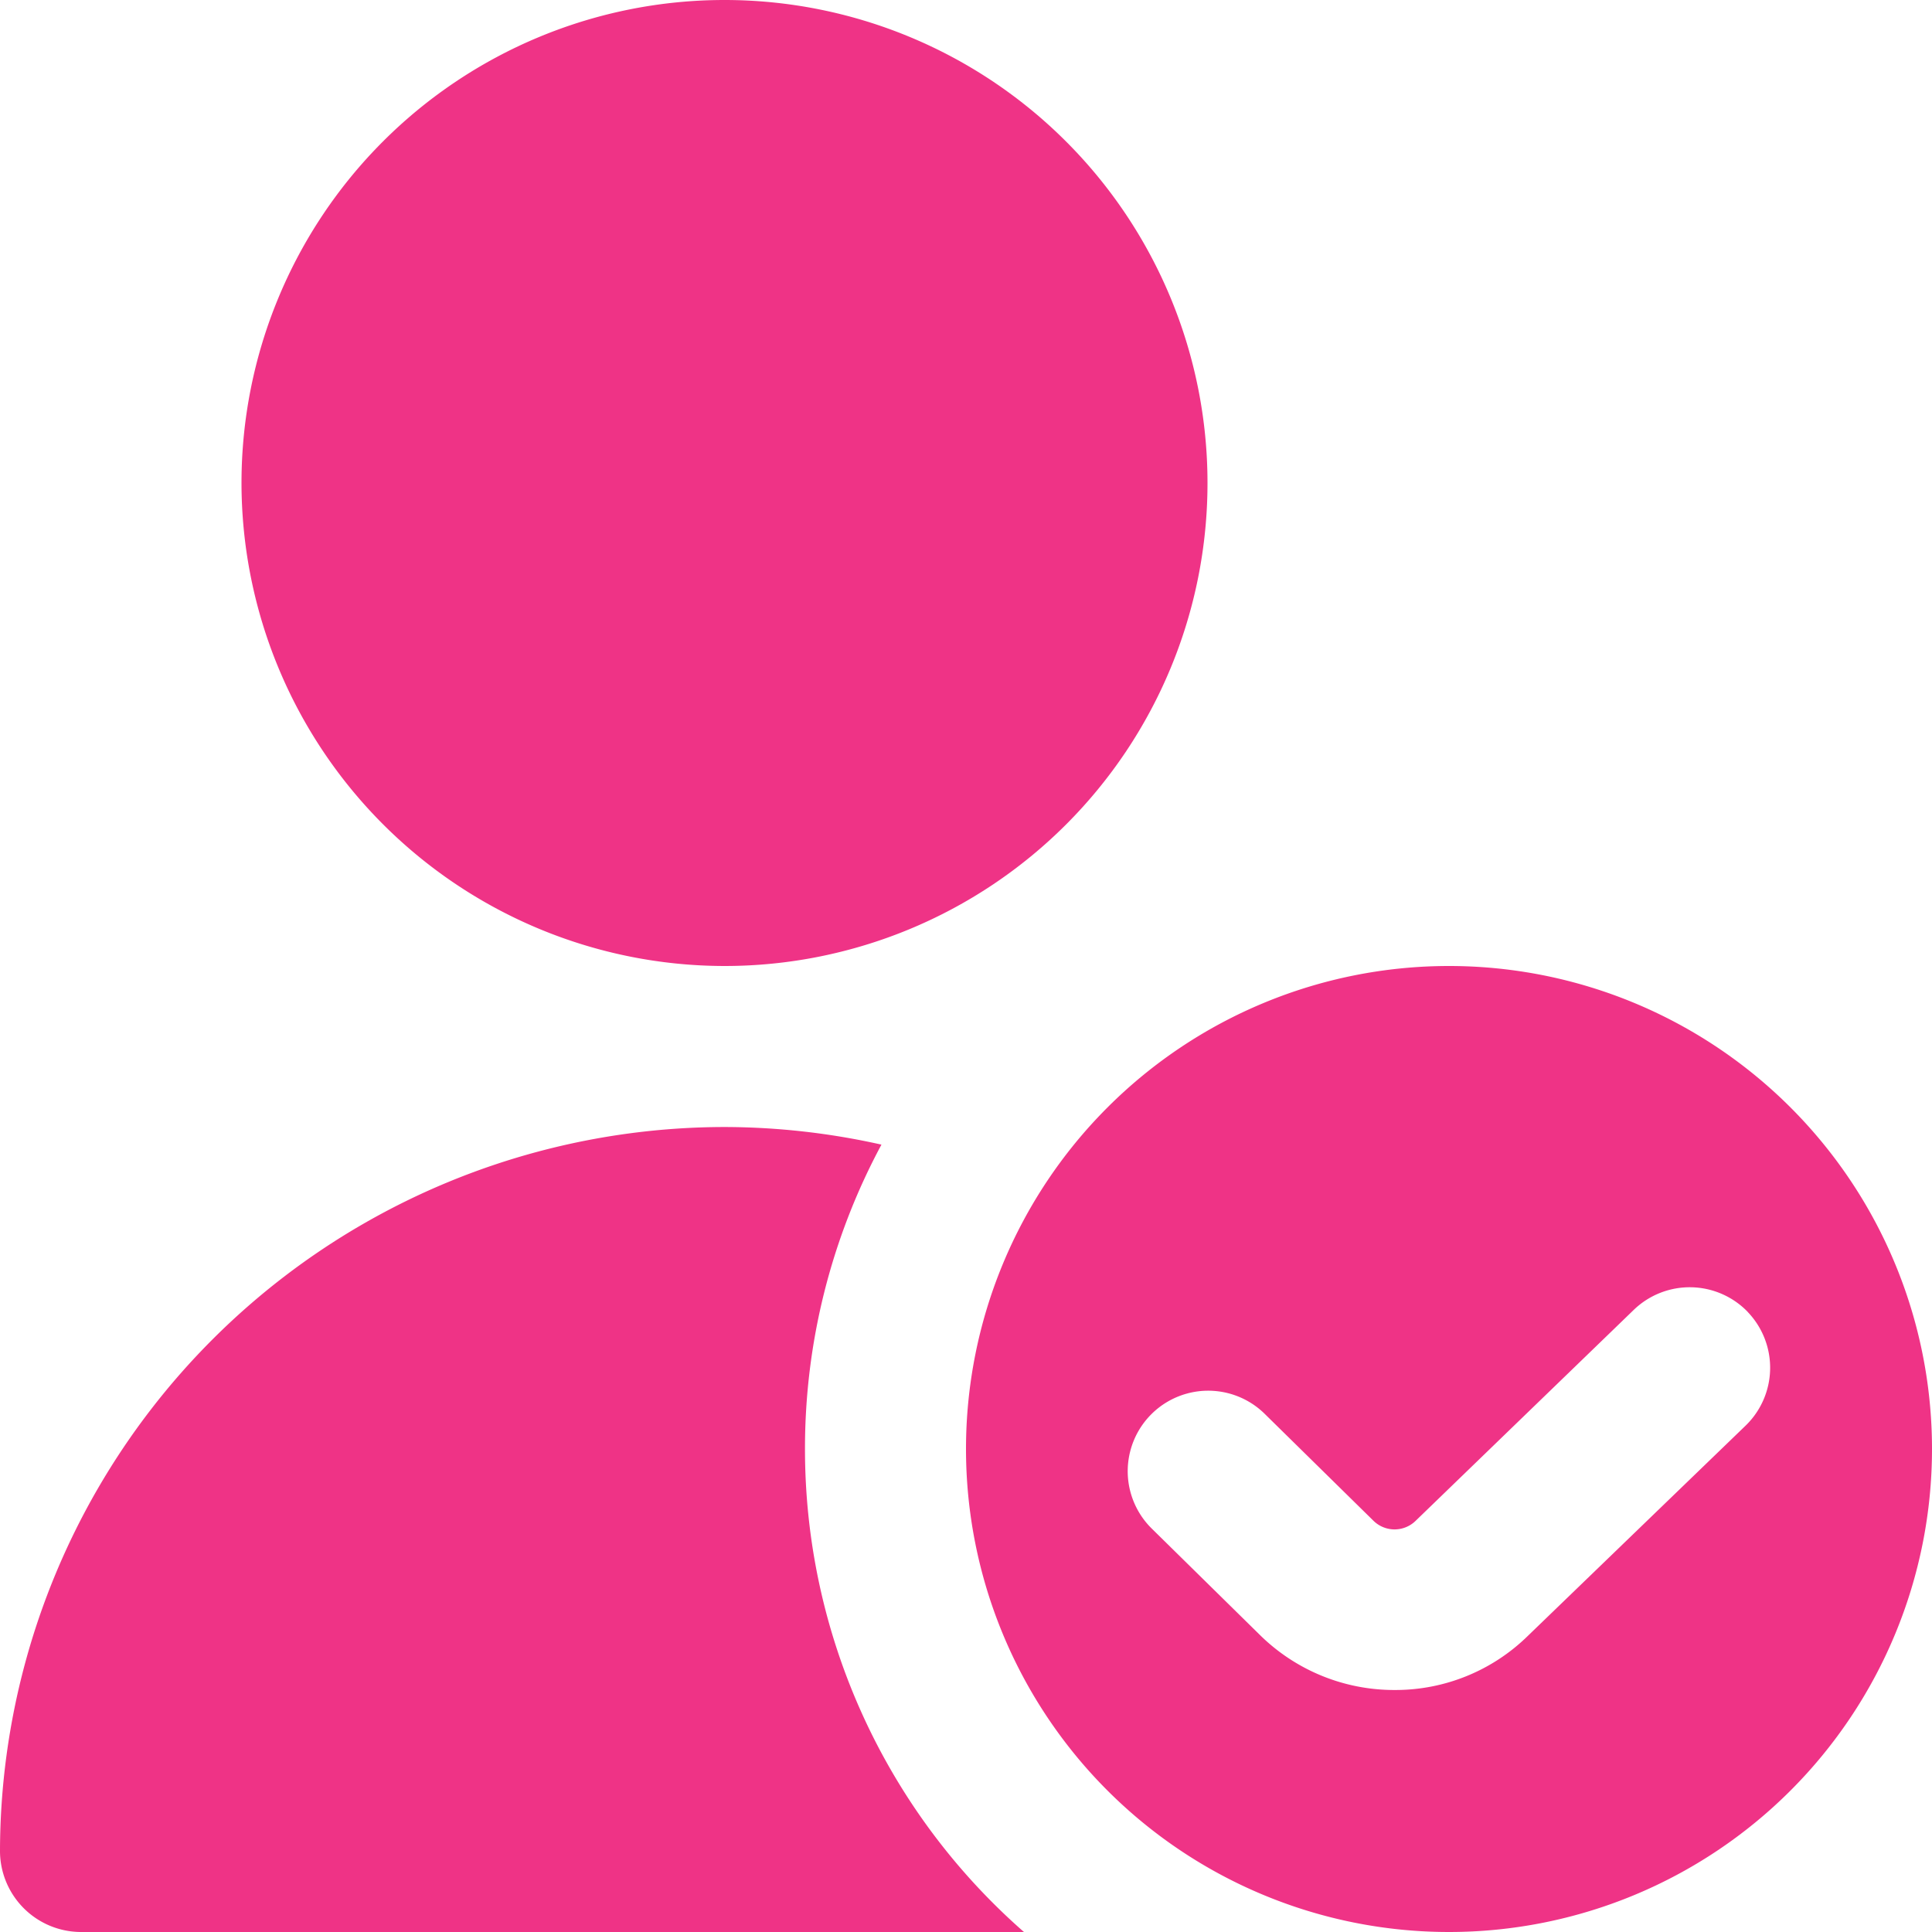 <svg xmlns="http://www.w3.org/2000/svg" width="50" height="50" viewBox="0 0 50 50">
  <path id="Pfad_1236" data-name="Pfad 1236" d="M6.25,12.5A12.5,12.5,0,1,1,18.75,25,12.514,12.514,0,0,1,6.25,12.5ZM50,37.5A12.5,12.5,0,1,1,37.5,25,12.5,12.5,0,0,1,50,37.5Zm-4.767-3.546a2.085,2.085,0,0,0-2.946-.06L36.635,39.36a.779.779,0,0,1-1.087,0l-2.821-2.773a2.083,2.083,0,0,0-2.917,2.975l2.821,2.775a4.949,4.949,0,0,0,3.465,1.4,4.892,4.892,0,0,0,3.444-1.4L45.171,36.9a2.085,2.085,0,0,0,.06-2.946ZM20.833,37.5a16.593,16.593,0,0,1,1.979-7.877,18.662,18.662,0,0,0-4.062-.456h0A18.773,18.773,0,0,0,0,47.881,2.1,2.1,0,0,0,2.083,50H26.5A16.608,16.608,0,0,1,20.833,37.5Z" fill="#ef3386"/>
</svg>
